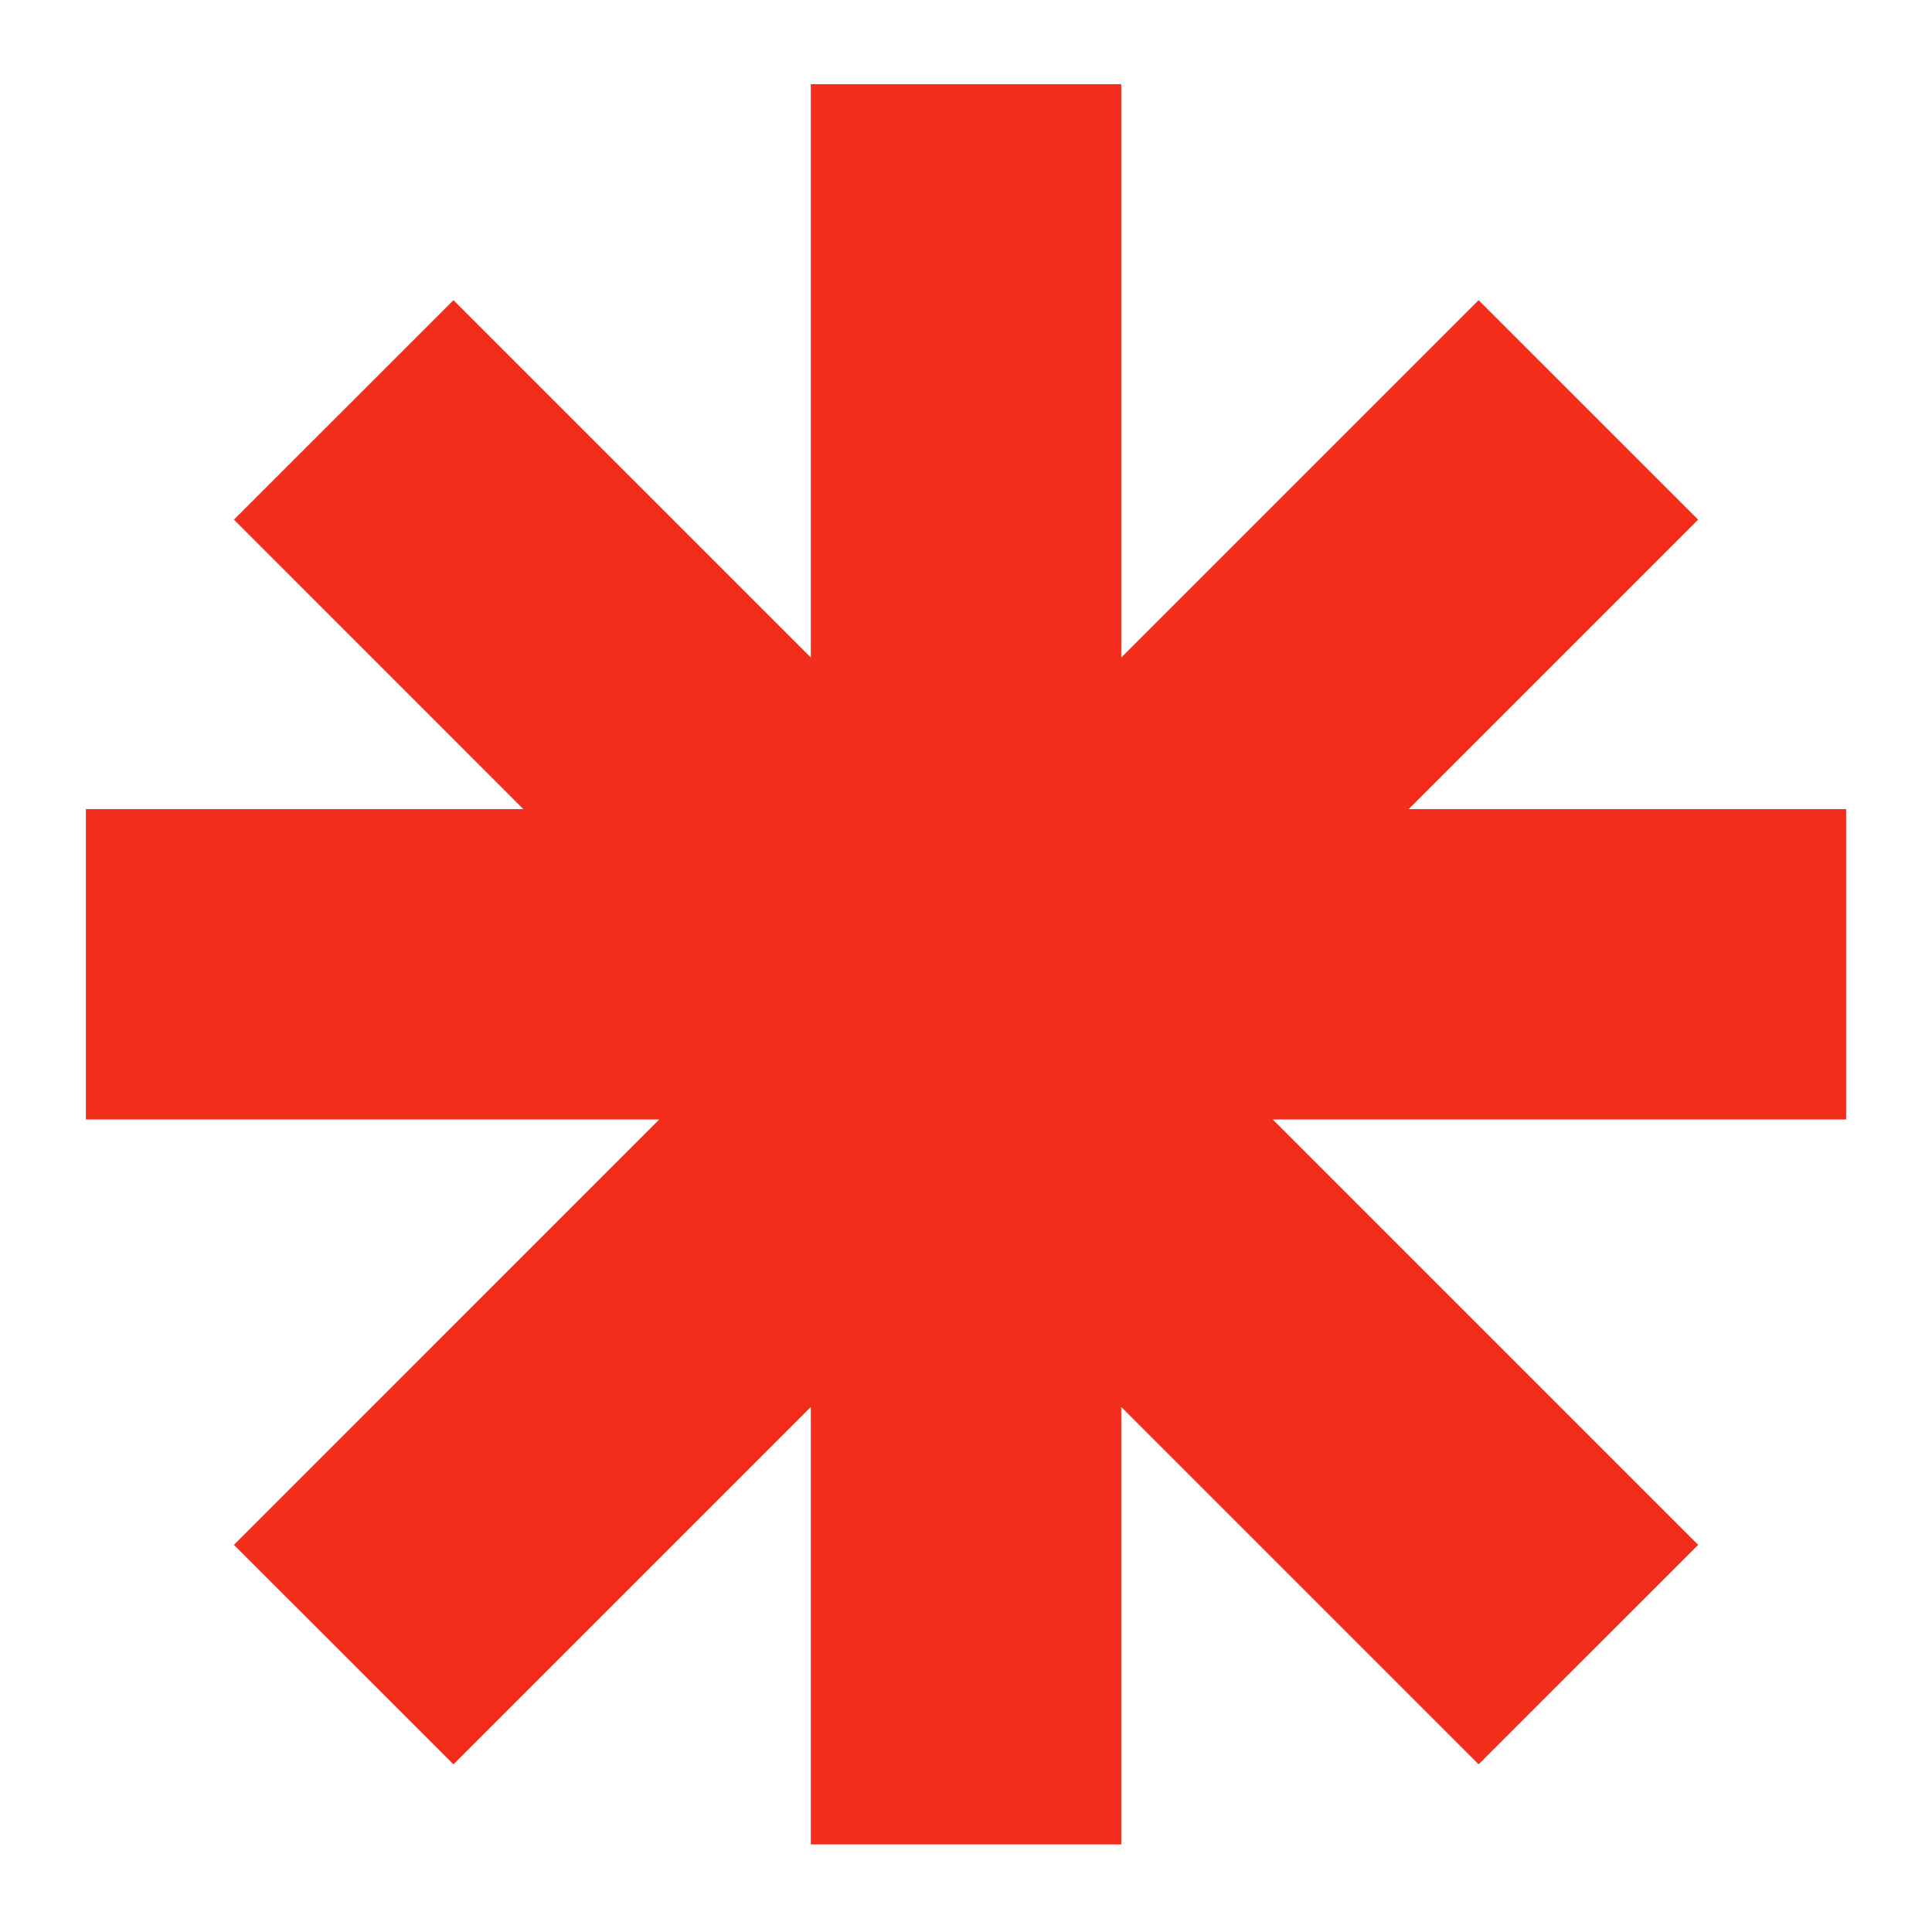 <?xml version="1.0" encoding="UTF-8"?><svg id="Calque_1" xmlns="http://www.w3.org/2000/svg" viewBox="0 0 283.46 283.46"><defs><style>.cls-1{fill:#f22d1b;stroke-width:0px;}</style></defs><polygon class="cls-1" points="270.86 118.71 206.68 118.71 249.15 76.24 216.94 44.04 164.51 96.47 164.51 12.35 118.96 12.35 118.96 96.47 66.53 44.04 34.32 76.24 76.78 118.71 12.6 118.71 12.6 164.25 96.72 164.25 34.32 226.66 66.53 258.86 118.96 206.43 118.96 270.61 164.51 270.61 164.51 206.43 216.94 258.86 249.15 226.66 186.74 164.25 270.86 164.25 270.86 118.71"/></svg>